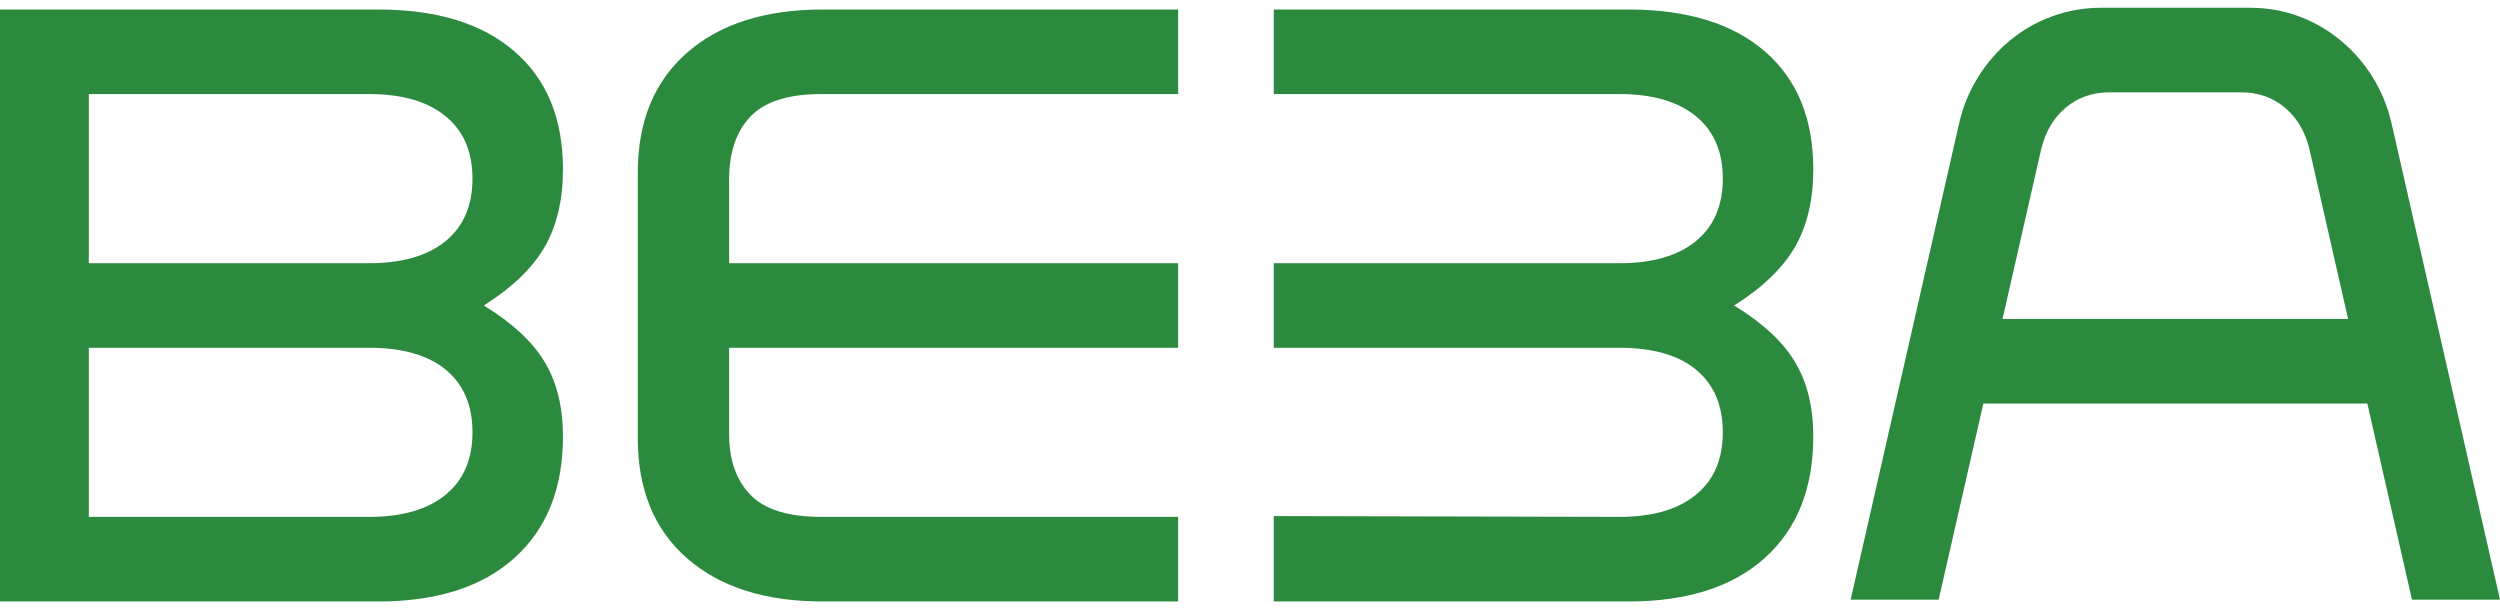 <svg width="238" height="58" viewBox="0 0 238 58" fill="none" xmlns="http://www.w3.org/2000/svg">
<path fill-rule="evenodd" clip-rule="evenodd" d="M65.414 5.013C62.281 7.747 60.718 11.56 60.718 16.445V41.722C60.718 46.607 62.281 50.42 65.414 53.154C68.54 55.889 72.844 57.262 78.331 57.262H112.159V49.207H78.177C75.051 49.207 72.807 48.514 71.446 47.114C70.091 45.721 69.411 43.789 69.411 41.318V33.108H112.159V25.059H69.411V17.087C69.411 14.513 70.091 12.51 71.446 11.091C72.807 9.666 75.051 8.954 78.177 8.954H112.159V0.905H78.331C72.844 0.905 68.54 2.272 65.414 5.013Z" fill="#2B8A3E"/>
<path fill-rule="evenodd" clip-rule="evenodd" d="M170.895 23.486C172.048 21.477 172.624 19.019 172.624 16.124C172.624 11.29 171.085 7.548 168.014 4.891C164.937 2.233 160.602 0.905 155.017 0.905H121.263V8.954H154.171C157.298 8.954 159.719 9.653 161.436 11.053C163.153 12.446 164.011 14.429 164.011 17.01C164.011 19.584 163.153 21.567 161.436 22.966C159.719 24.359 157.298 25.059 154.171 25.059H121.263V33.108H154.171C157.347 33.108 159.787 33.808 161.473 35.201C163.165 36.6 164.011 38.584 164.011 41.157C164.011 43.738 163.153 45.721 161.436 47.114C159.719 48.514 157.298 49.207 154.171 49.207L121.263 49.13V57.262H155.017C160.602 57.262 164.937 55.882 168.014 53.116C171.085 50.349 172.624 46.498 172.624 41.562C172.624 38.77 172.048 36.407 170.895 34.475C169.743 32.543 167.806 30.746 165.09 29.084C167.806 27.363 169.743 25.502 170.895 23.486Z" fill="#2B8A3E"/>
<path fill-rule="evenodd" clip-rule="evenodd" d="M190.642 30.361L194.326 14.179C194.737 12.516 195.515 11.2 196.668 10.238C197.827 9.268 199.218 8.787 200.861 8.787H203.246H210.934H213.318C214.955 8.787 216.353 9.268 217.512 10.238C218.664 11.2 219.443 12.516 219.854 14.179L223.538 30.361H190.642ZM225.892 7.375C225.046 6.007 224.016 4.826 222.815 3.838C221.607 2.843 220.277 2.079 218.817 1.54C217.358 1.007 215.801 0.738 214.164 0.738H210.934H203.246H200.015C198.427 0.738 196.889 1.007 195.405 1.54C193.915 2.079 192.573 2.843 191.365 3.838C190.163 4.826 189.133 6.007 188.294 7.375C187.441 8.748 186.841 10.238 186.485 11.849L176.18 57.089H184.56L188.815 38.416H225.371L229.619 57.089H238L227.701 11.849C227.339 10.238 226.738 8.748 225.892 7.375Z" fill="#2B8A3E"/>
<path fill-rule="evenodd" clip-rule="evenodd" d="M42.405 22.966C40.688 24.359 38.267 25.059 35.14 25.059H8.454V8.954H35.14C38.267 8.954 40.688 9.653 42.405 11.053C44.121 12.446 44.98 14.429 44.98 17.01C44.98 19.584 44.121 21.567 42.405 22.966ZM42.405 47.114C40.688 48.514 38.267 49.207 35.14 49.207H8.454V33.108H35.14C38.316 33.108 40.75 33.808 42.442 35.201C44.134 36.6 44.98 38.584 44.98 41.157C44.98 43.731 44.121 45.721 42.405 47.114ZM51.864 23.486C53.017 21.477 53.593 19.019 53.593 16.124C53.593 11.29 52.054 7.548 48.977 4.891C45.905 2.233 41.571 0.905 35.986 0.905H0V57.262H35.986C41.571 57.262 45.905 55.882 48.977 53.116C52.054 50.349 53.593 46.498 53.593 41.562C53.593 38.77 53.017 36.407 51.864 34.475C50.712 32.543 48.774 30.746 46.059 29.084C48.774 27.363 50.712 25.502 51.864 23.486Z" fill="#2B8A3E"/>
</svg>
